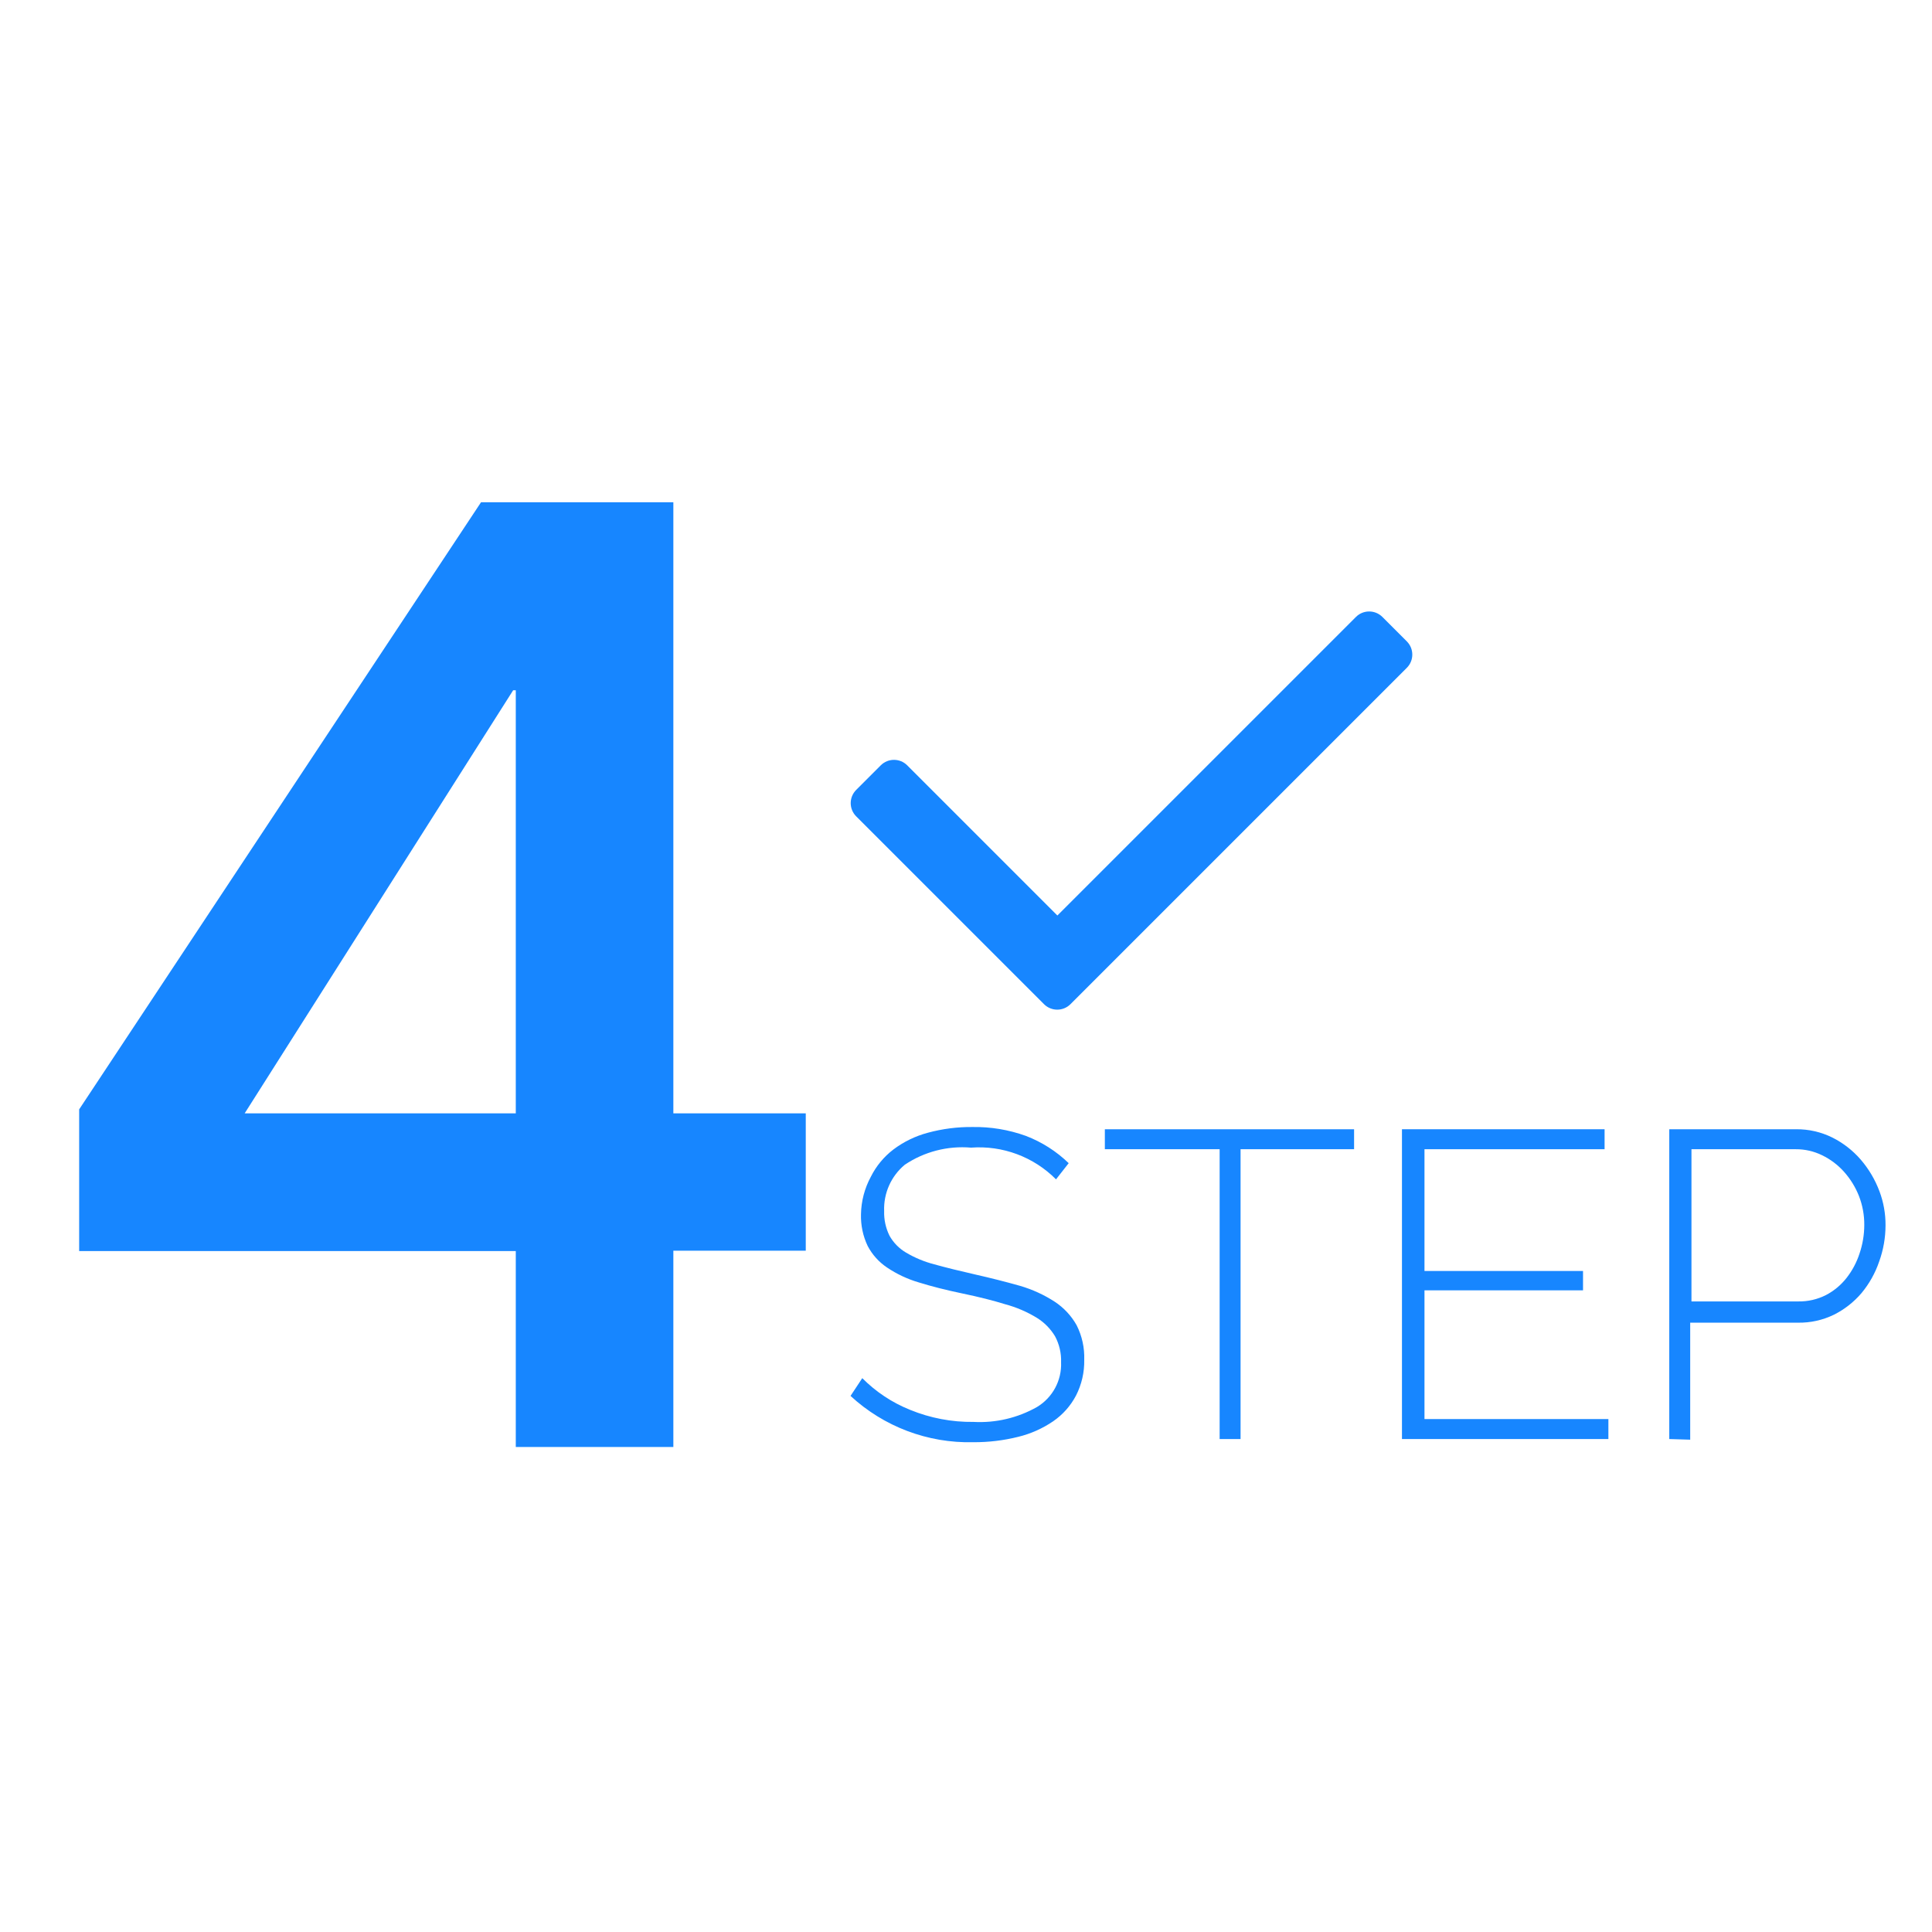 <?xml version="1.0" encoding="utf-8"?>
<!-- Generator: Adobe Illustrator 17.1.0, SVG Export Plug-In . SVG Version: 6.00 Build 0)  -->
<!DOCTYPE svg PUBLIC "-//W3C//DTD SVG 1.1//EN" "http://www.w3.org/Graphics/SVG/1.1/DTD/svg11.dtd">
<svg version="1.1" id="圖層_1" xmlns:x="http://ns.adobe.com/Extensibility/1.0/" xmlns:i="http://ns.adobe.com/AdobeIllustrator/10.0/" xmlns:graph="http://ns.adobe.com/Graphs/1.0/"
	 xmlns="http://www.w3.org/2000/svg" xmlns:xlink="http://www.w3.org/1999/xlink" xmlns:a="http://ns.adobe.com/AdobeSVGViewerExtensions/3.0/"
	 x="0px" y="0px" width="1024px" height="1024px" viewBox="-2.967 -197.208 1024 1024"
	 enable-background="new -2.967 -197.208 1024 1024" xml:space="preserve">
<g id="basic">
	<path fill="#1786FF" d="M556.743,427.871c-11.837-11.913-28.293-18.054-45.042-16.807c-12.401-1.065-24.793,2.137-35.126,9.076
		c-7.251,6.042-11.286,15.107-10.924,24.538c-0.142,4.538,0.84,9.041,2.857,13.109c2.078,3.687,5.093,6.76,8.739,8.907
		c4.67,2.763,9.705,4.856,14.958,6.218c6.05,1.681,13.277,3.473,21.68,5.378c8.403,1.905,16.358,3.921,23.865,6.05
		c6.482,1.897,12.653,4.728,18.319,8.403c4.804,3.159,8.781,7.424,11.597,12.437c2.862,5.671,4.249,11.971,4.034,18.319
		c0.138,6.595-1.363,13.12-4.37,18.991c-2.87,5.452-7.023,10.124-12.101,13.613c-5.618,3.833-11.88,6.622-18.487,8.235
		c-7.804,1.951-15.822,2.91-23.865,2.857c-24.047,0.595-47.379-8.207-65.041-24.538l6.218-9.412
		c7.224,7.275,15.86,12.995,25.378,16.807c10.661,4.366,22.093,6.538,33.613,6.387c11.729,0.63,23.393-2.111,33.613-7.899
		c8.27-4.97,13.168-14.057,12.773-23.697c0.168-4.795-0.933-9.549-3.193-13.781c-2.373-3.964-5.657-7.306-9.58-9.748
		c-5.225-3.205-10.886-5.639-16.807-7.227c-6.499-2.017-14.061-3.922-22.689-5.714c-8.627-1.793-16.358-3.753-23.193-5.882
		c-5.972-1.76-11.64-4.424-16.807-7.899c-4.314-2.898-7.838-6.826-10.252-11.428c-2.491-5.243-3.701-11.004-3.529-16.807
		c0.12-6.933,1.907-13.735,5.21-19.832c2.824-5.665,6.905-10.608,11.933-14.454c5.474-4.123,11.695-7.148,18.319-8.907
		c7.668-2.079,15.585-3.097,23.529-3.025c9.675-0.169,19.3,1.425,28.403,4.706c8.46,3.24,16.177,8.156,22.689,14.454
		L556.743,427.871z"/>
	<path fill="#1786FF" d="M714.725,411.905h-60.167v153.612h-11.092V411.905h-60.84v-10.588h132.099L714.725,411.905z"/>
	<path fill="#1786FF" d="M849.513,554.928v10.588H740.103v-164.2h107.394v10.588h-95.461v64.537h84.033v10.252h-84.033v68.235
		H849.513z"/>
	<path fill="#1786FF" d="M993.209,434.257c-2.289-6.143-5.646-11.832-9.916-16.807c-4.217-4.881-9.358-8.879-15.126-11.765
		c-5.956-2.939-12.519-4.435-19.159-4.37h-67.226v164.2l11.092,0.336v-62.016h57.142c6.573,0.11,13.079-1.329,18.991-4.202
		c5.592-2.79,10.564-6.676,14.622-11.428c4.145-4.975,7.336-10.673,9.412-16.807c2.22-6.144,3.358-12.627,3.361-19.159
		C996.442,446.102,995.36,440.007,993.209,434.257z M982.621,467.198c-1.521,4.684-3.853,9.065-6.891,12.941
		c-2.953,3.769-6.678,6.863-10.924,9.076c-4.529,2.291-9.547,3.444-14.622,3.361h-56.638v-80.671h55.294
		c4.834-0.029,9.609,1.065,13.949,3.193c4.398,2.129,8.338,5.098,11.596,8.739c3.364,3.76,6.038,8.084,7.899,12.773
		c1.929,4.925,2.898,10.173,2.857,15.462C985.129,457.218,984.277,462.326,982.621,467.198z"/>
</g>
<g id="step4">
	<path fill="#1786FF" d="M353.923,392.884V69.004H251.987L38.991,390.779v75.093h231.419v103.866h83.514V465.696h70.18v-72.812
		H353.923z M270.409,392.884H126.716l142.29-224.225h1.404V392.884z"/>
	<path fill="#1786FF" d="M715.657,129.84L557.468,288.028l-79.62-79.62c-3.866-3.838-10.105-3.838-13.971,0l-13.07,13.07
		c-3.838,3.866-3.838,10.105,0,13.971l86.531,86.531l13.07,13.07c3.866,3.838,10.105,3.838,13.971,0l13.07-13.07l165.25-165.25
		c3.838-3.866,3.838-10.105,0-13.971l-13.07-13.07C725.721,125.892,719.482,125.959,715.657,129.84z"/>
</g>
</svg>
